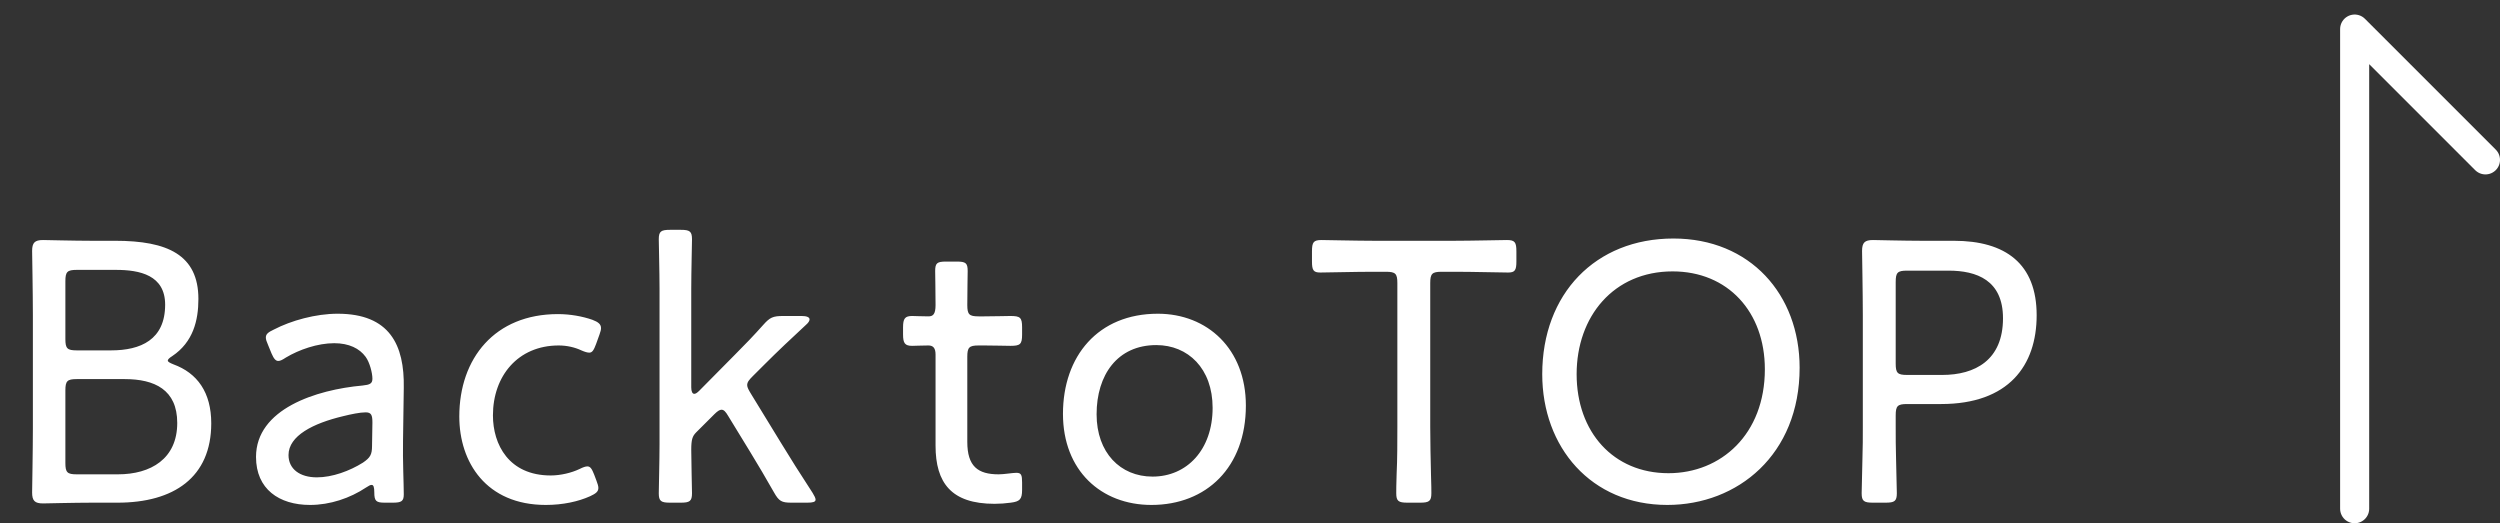 <svg width="86" height="18" viewBox="0 0 86 18" fill="none" xmlns="http://www.w3.org/2000/svg">
<rect x="0" y="0" width="86" height="18" fill="#333333" stroke="none"/>
<path d="M81 17.5L81 1L85.5 5.5" stroke="white" stroke-linecap="round" stroke-linejoin="round"/>
<path d="M2.249 9.674V11.663C2.249 11.988 2.314 12.053 2.639 12.053H3.822C4.836 12.053 5.681 11.689 5.681 10.48C5.681 9.466 4.81 9.284 3.991 9.284H2.639C2.314 9.284 2.249 9.349 2.249 9.674ZM2.249 13.431V15.927C2.249 16.252 2.314 16.317 2.639 16.317H4.056C5.187 16.317 6.097 15.784 6.097 14.549C6.097 13.405 5.317 13.041 4.29 13.041H2.639C2.314 13.041 2.249 13.106 2.249 13.431ZM4.043 17.292H3.159C2.548 17.292 1.573 17.318 1.482 17.318C1.196 17.318 1.105 17.227 1.105 16.941C1.105 16.85 1.131 15.485 1.131 14.731V10.844C1.131 10.077 1.105 8.725 1.105 8.634C1.105 8.348 1.196 8.257 1.482 8.257C1.573 8.257 2.548 8.283 3.159 8.283H3.965C5.759 8.283 6.825 8.764 6.825 10.285C6.825 11.026 6.643 11.767 5.928 12.248C5.824 12.313 5.772 12.365 5.772 12.404C5.772 12.443 5.837 12.482 5.967 12.534C6.786 12.833 7.267 13.496 7.267 14.562C7.267 16.421 5.98 17.292 4.043 17.292ZM13.513 17.292H13.24C12.941 17.292 12.876 17.24 12.876 16.941C12.876 16.759 12.85 16.681 12.785 16.681C12.733 16.681 12.694 16.707 12.59 16.772C12.044 17.136 11.355 17.37 10.666 17.37C9.6 17.37 8.807 16.824 8.807 15.719C8.807 14.068 10.874 13.405 12.473 13.262C12.72 13.236 12.811 13.197 12.811 13.028C12.811 12.833 12.72 12.469 12.577 12.274C12.369 11.988 12.005 11.806 11.498 11.806C10.926 11.806 10.289 12.027 9.834 12.3C9.717 12.378 9.639 12.417 9.574 12.417C9.483 12.417 9.418 12.339 9.34 12.157L9.223 11.871C9.171 11.754 9.145 11.676 9.145 11.611C9.145 11.494 9.223 11.429 9.418 11.338C10.016 11.026 10.861 10.792 11.615 10.792C13.409 10.792 13.916 11.871 13.89 13.34L13.864 15.16C13.851 15.836 13.89 16.655 13.89 17.006C13.89 17.24 13.812 17.292 13.513 17.292ZM12.811 14.536C12.811 14.276 12.772 14.185 12.577 14.185C12.382 14.185 12.07 14.25 11.81 14.315C10.77 14.562 9.925 14.991 9.925 15.654C9.925 16.135 10.315 16.421 10.9 16.421C11.433 16.421 12.031 16.2 12.486 15.914C12.733 15.745 12.798 15.641 12.798 15.342L12.811 14.536ZM20.519 16.538C20.558 16.642 20.584 16.72 20.584 16.785C20.584 16.915 20.493 16.98 20.298 17.071C19.895 17.253 19.362 17.37 18.777 17.37C16.723 17.37 15.8 15.901 15.8 14.328C15.8 12.326 17.022 10.805 19.193 10.805C19.622 10.805 20.038 10.883 20.376 11C20.584 11.078 20.675 11.156 20.675 11.286C20.675 11.338 20.662 11.403 20.623 11.507L20.506 11.832C20.428 12.04 20.376 12.131 20.272 12.131C20.207 12.131 20.116 12.105 19.999 12.053C19.778 11.949 19.505 11.884 19.219 11.884C17.815 11.884 16.957 12.937 16.957 14.289C16.957 15.29 17.503 16.356 18.946 16.356C19.284 16.356 19.661 16.265 19.934 16.135C20.064 16.07 20.142 16.044 20.207 16.044C20.311 16.044 20.363 16.135 20.441 16.33L20.519 16.538ZM24.573 14.25L23.948 14.874C23.819 15.004 23.779 15.121 23.779 15.472C23.779 15.888 23.805 16.798 23.805 16.967C23.805 17.24 23.727 17.292 23.416 17.292H23.052C22.739 17.292 22.662 17.24 22.662 16.967C22.662 16.798 22.688 15.862 22.688 15.277V9.934C22.688 9.336 22.662 8.4 22.662 8.231C22.662 7.958 22.739 7.906 23.052 7.906H23.416C23.727 7.906 23.805 7.958 23.805 8.231C23.805 8.4 23.779 9.336 23.779 9.934V13.327C23.779 13.47 23.819 13.548 23.884 13.548C23.922 13.548 23.974 13.522 24.052 13.444L25.274 12.209C25.625 11.858 25.938 11.533 26.262 11.169C26.483 10.922 26.587 10.87 26.939 10.87H27.576C27.744 10.87 27.849 10.909 27.849 10.987C27.849 11.039 27.809 11.104 27.718 11.182C27.212 11.65 26.744 12.092 26.302 12.534L25.898 12.937C25.768 13.067 25.703 13.145 25.703 13.249C25.703 13.327 25.756 13.418 25.834 13.548L26.86 15.225C27.16 15.719 27.537 16.317 27.953 16.954C28.017 17.058 28.056 17.136 28.056 17.188C28.056 17.266 27.965 17.292 27.77 17.292H27.224C26.887 17.292 26.796 17.24 26.627 16.941C26.34 16.434 26.093 16.018 25.808 15.55L25.053 14.315C24.962 14.159 24.898 14.094 24.82 14.094C24.755 14.094 24.677 14.146 24.573 14.25ZM35.16 16.603V16.85C35.16 17.175 35.082 17.253 34.77 17.292C34.588 17.318 34.393 17.331 34.211 17.331C32.729 17.331 32.183 16.616 32.183 15.329V12.196C32.183 11.962 32.092 11.884 31.936 11.884C31.715 11.884 31.468 11.897 31.377 11.897C31.13 11.897 31.065 11.806 31.065 11.507V11.26C31.065 10.961 31.13 10.87 31.377 10.87C31.468 10.87 31.702 10.883 31.936 10.883C32.092 10.883 32.183 10.818 32.183 10.493C32.183 9.999 32.17 9.492 32.17 9.323C32.17 9.05 32.235 8.998 32.547 8.998H32.911C33.223 8.998 33.288 9.05 33.288 9.323C33.288 9.492 33.275 9.999 33.275 10.493C33.275 10.818 33.34 10.883 33.665 10.883H33.86C34.146 10.883 34.666 10.87 34.757 10.87C35.095 10.87 35.16 10.922 35.16 11.26V11.507C35.16 11.845 35.095 11.897 34.757 11.897C34.653 11.897 34.146 11.884 33.86 11.884H33.665C33.34 11.884 33.275 11.949 33.275 12.274V15.199C33.275 16.044 33.639 16.317 34.354 16.317C34.549 16.317 34.822 16.265 34.965 16.265C35.134 16.265 35.16 16.343 35.16 16.603ZM39.829 10.792C41.532 10.792 42.858 12.001 42.858 13.951C42.858 16.07 41.506 17.37 39.608 17.37C37.879 17.37 36.566 16.187 36.566 14.237C36.566 12.248 37.775 10.792 39.829 10.792ZM39.777 11.871C38.438 11.871 37.723 12.898 37.723 14.25C37.723 15.576 38.542 16.395 39.647 16.395C40.83 16.395 41.714 15.472 41.714 14.029C41.714 12.677 40.869 11.871 39.777 11.871ZM49.2 9.739V14.692C49.2 15.16 49.214 15.849 49.227 16.356C49.239 16.668 49.239 16.902 49.239 16.967C49.239 17.24 49.161 17.292 48.849 17.292H48.42C48.108 17.292 48.031 17.24 48.031 16.967C48.031 16.902 48.031 16.642 48.044 16.304C48.069 15.81 48.069 15.147 48.069 14.692V9.739C48.069 9.414 48.005 9.349 47.679 9.349H47.212C46.614 9.349 45.678 9.375 45.417 9.375C45.184 9.375 45.132 9.297 45.132 8.998V8.647C45.132 8.335 45.184 8.257 45.456 8.257C45.626 8.257 46.666 8.283 47.276 8.283H50.007C50.617 8.283 51.67 8.257 51.84 8.257C52.112 8.257 52.164 8.335 52.164 8.647V8.998C52.164 9.297 52.112 9.375 51.879 9.375C51.618 9.375 50.669 9.349 50.084 9.349H49.59C49.266 9.349 49.2 9.414 49.2 9.739ZM57.565 8.205C60.203 8.205 61.907 10.129 61.907 12.651C61.907 15.641 59.775 17.37 57.356 17.37C54.73 17.37 53.053 15.381 53.053 12.872C53.053 10.103 54.886 8.205 57.565 8.205ZM57.538 9.336C55.511 9.336 54.236 10.883 54.236 12.872C54.236 14.861 55.498 16.278 57.395 16.278C59.203 16.278 60.711 14.939 60.711 12.703C60.711 10.727 59.437 9.336 57.538 9.336ZM64.861 17.292H64.431C64.12 17.292 64.041 17.24 64.041 16.967C64.041 16.863 64.055 16.343 64.067 15.81C64.081 15.42 64.081 15.004 64.081 14.692V10.857C64.081 10.09 64.055 8.725 64.055 8.634C64.055 8.348 64.145 8.257 64.431 8.257C64.522 8.257 65.498 8.283 66.109 8.283H67.213C68.995 8.283 70.061 9.076 70.061 10.844C70.061 12.573 69.099 13.899 66.772 13.899H65.602C65.276 13.899 65.212 13.964 65.212 14.289V14.692C65.212 15.004 65.212 15.42 65.225 15.81C65.237 16.343 65.251 16.863 65.251 16.967C65.251 17.24 65.172 17.292 64.861 17.292ZM65.212 9.7V12.508C65.212 12.833 65.276 12.898 65.602 12.898H66.811C67.942 12.898 68.903 12.391 68.903 10.948C68.903 9.635 67.993 9.31 67.031 9.31H65.602C65.276 9.31 65.212 9.375 65.212 9.7Z" fill="white"/>
</svg>

